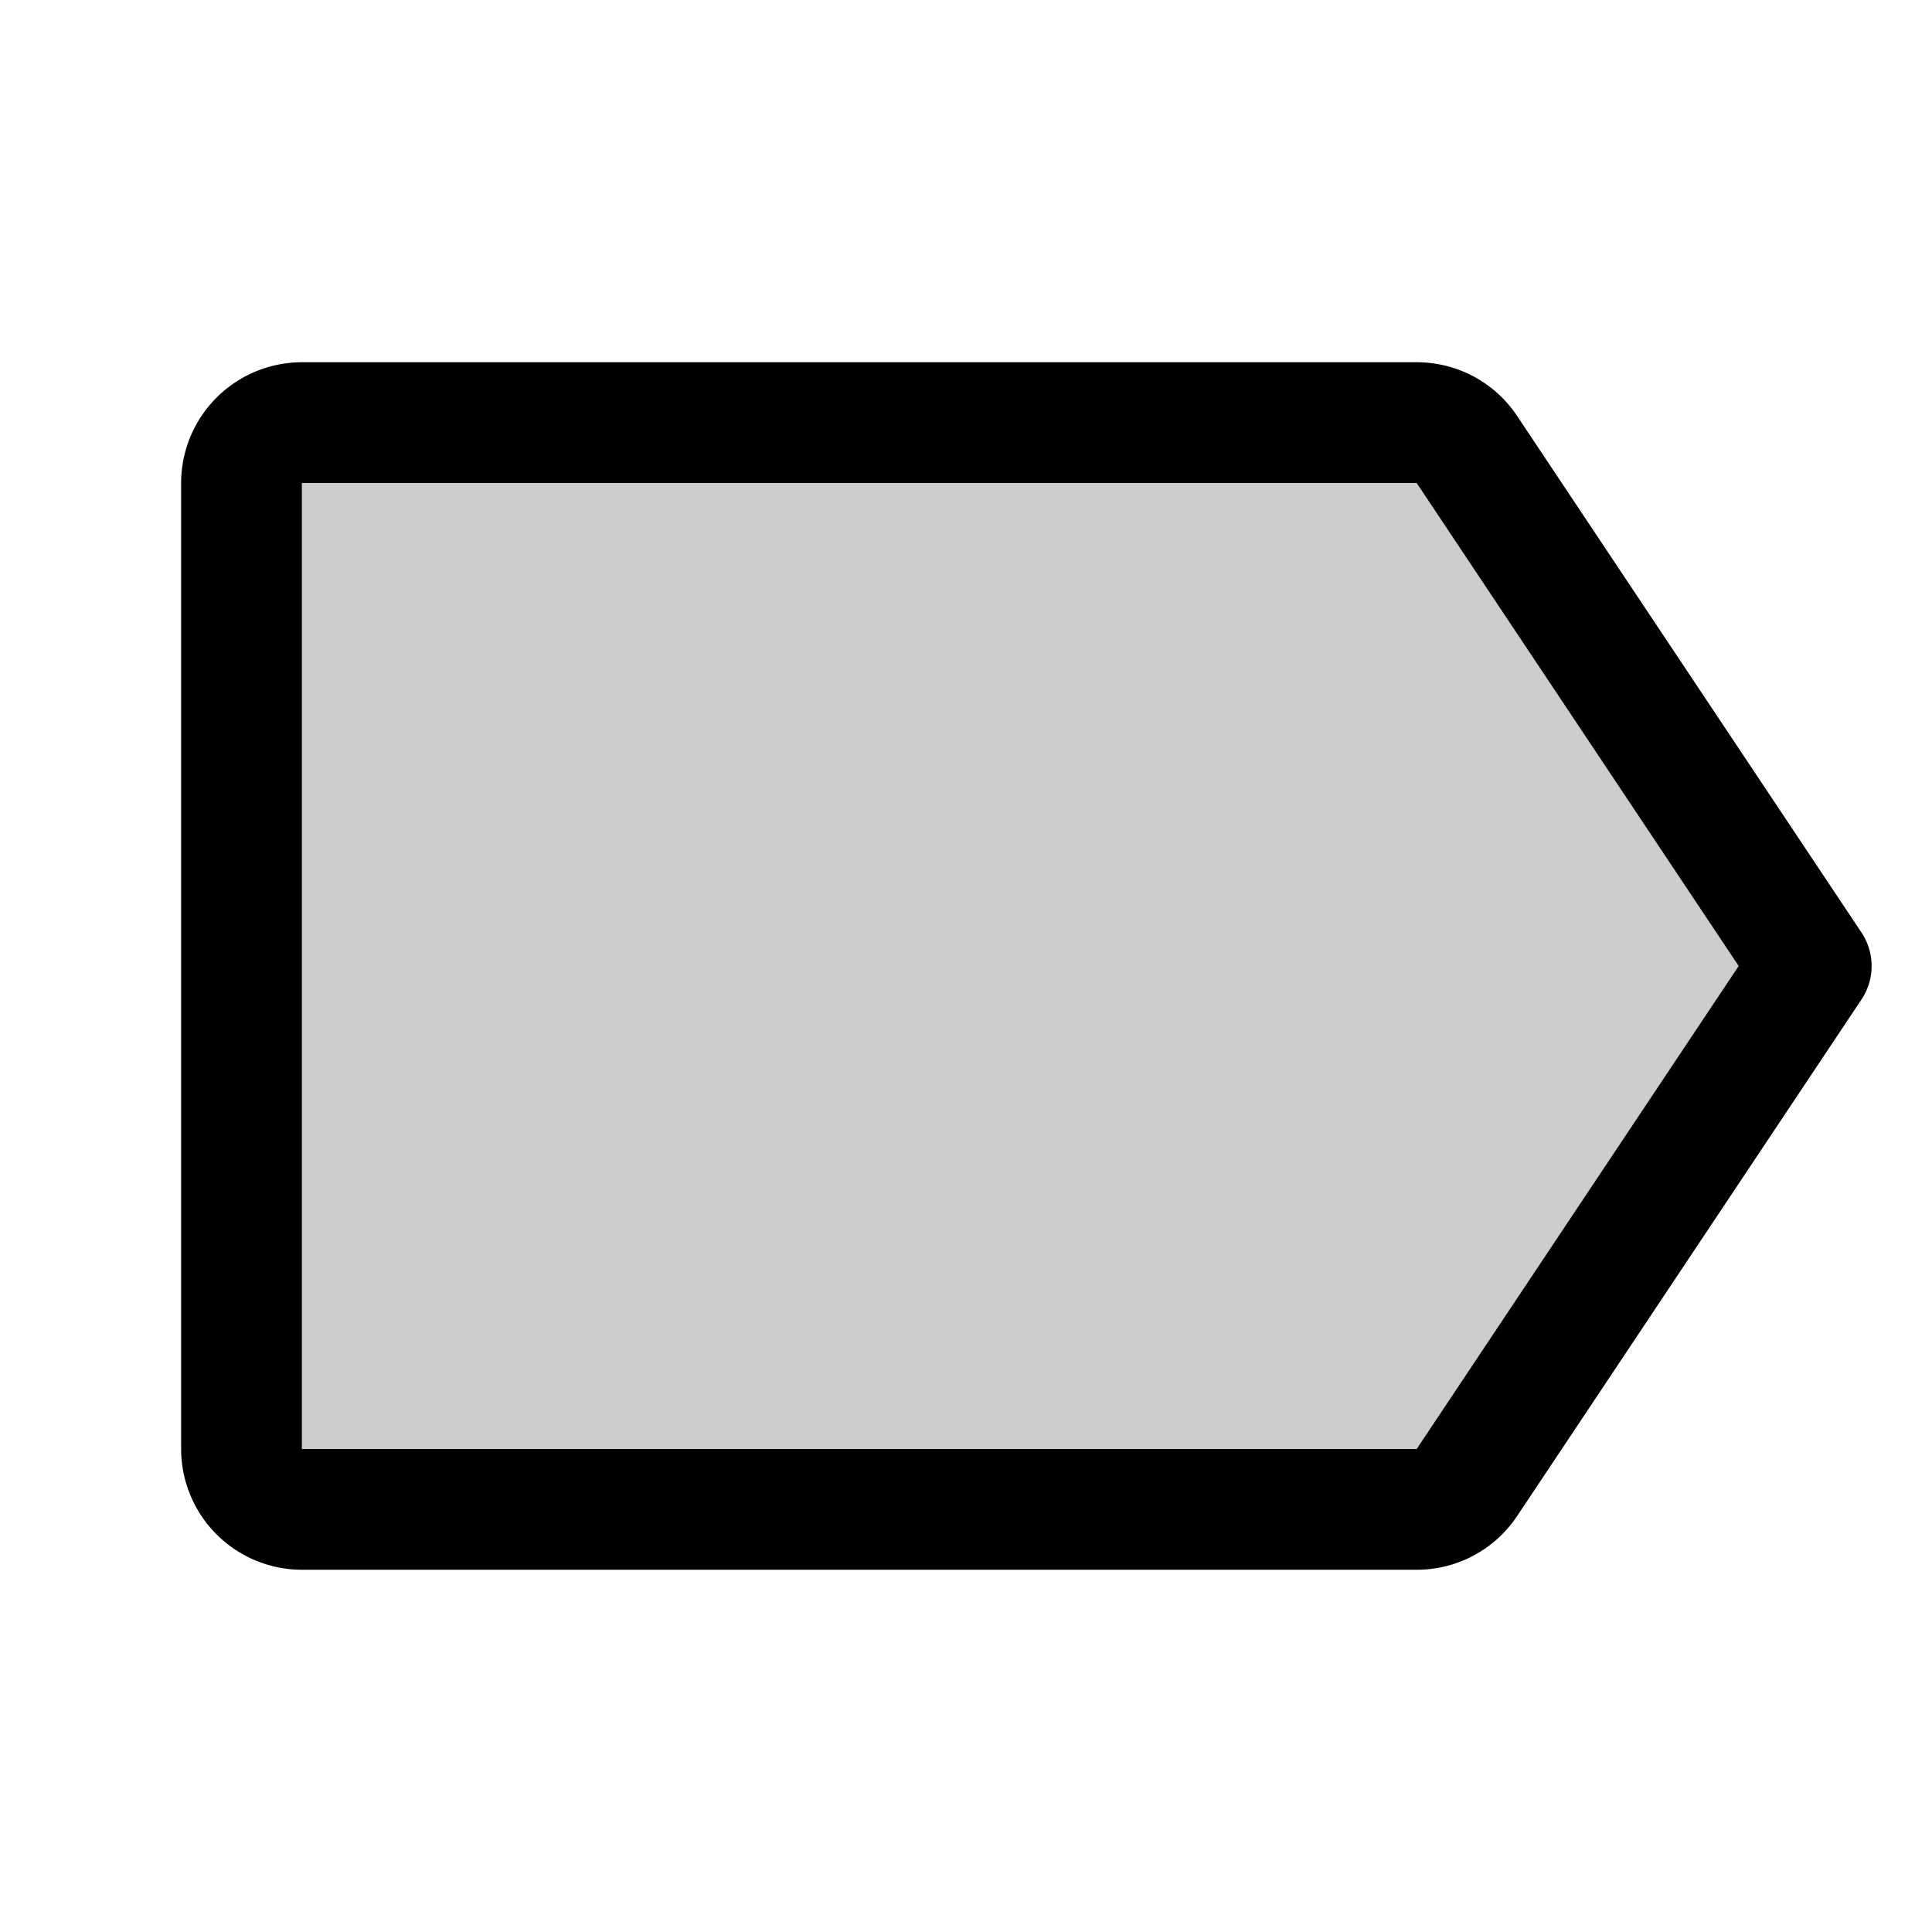 <?xml version="1.0" encoding="utf-8"?>
<svg fill="#000000" width="800px" height="800px" viewBox="0 0 256 256" id="Flat" xmlns="http://www.w3.org/2000/svg">
  <g opacity="0.2">
    <path d="M194.375,196.438,240,128,194.375,59.562a8,8,0,0,0-6.656-3.562H40a8,8,0,0,0-8,8V192a8,8,0,0,0,8,8H187.719A8,8,0,0,0,194.375,196.438Z"/>
  </g>
  <path d="M187.719,208H40a16.018,16.018,0,0,1-16-16v-128a16.018,16.018,0,0,1,16-16H187.719a15.969,15.969,0,0,1,13.313,7.126l45.624,68.437a7.998,7.998,0,0,1,0,8.875l-45.625,68.438.001-.001A15.966,15.966,0,0,1,187.719,208Zm0-16v.001h0l42.666-64.001-42.666-64H40v128Z"/>
</svg>
